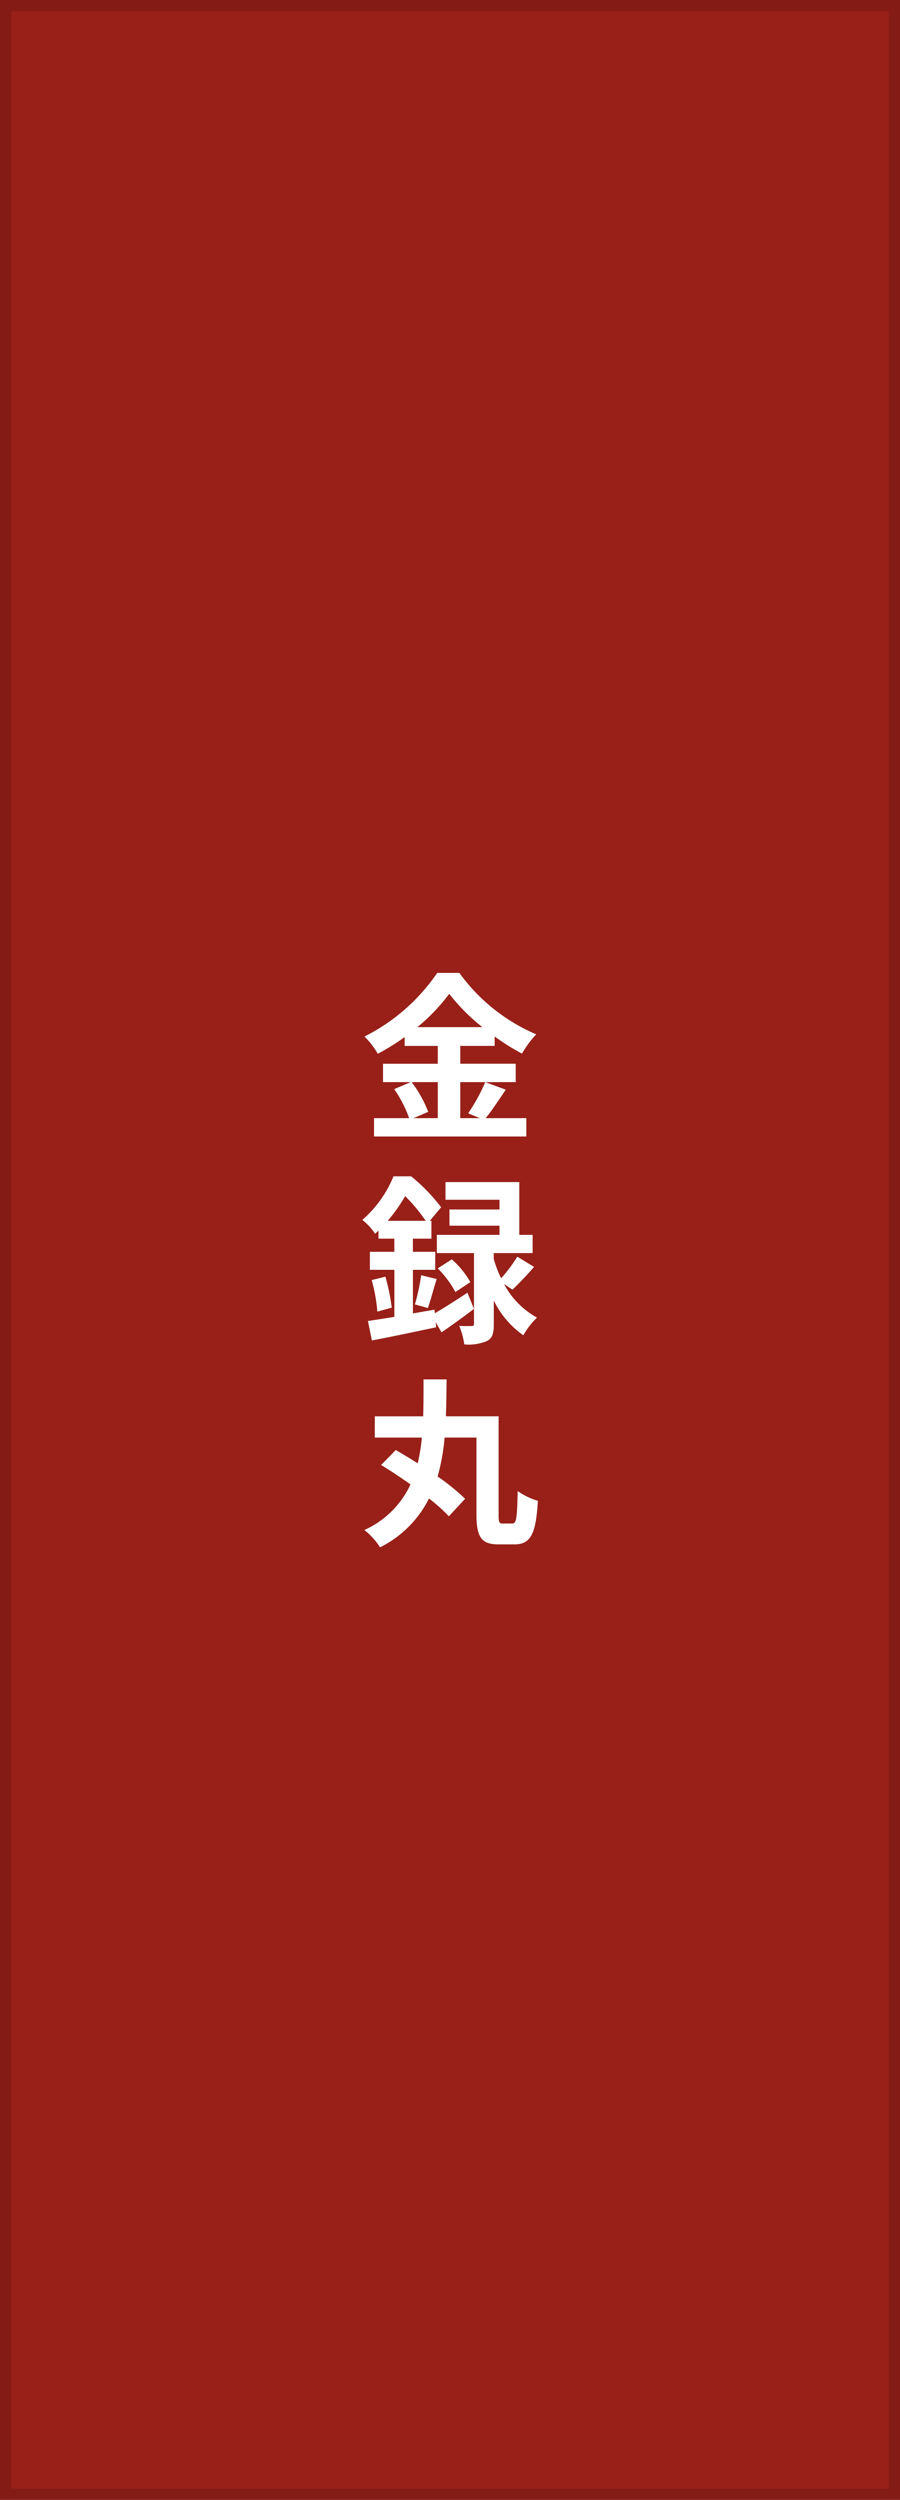 <svg xmlns="http://www.w3.org/2000/svg" width="80" height="222" viewBox="0 0 80 222">
  <g id="root01_5_pc" transform="translate(-1114 -191.295)">
    <g id="長方形_1381" data-name="長方形 1381" transform="translate(1114 191.295)" fill="#982018" stroke="#841b14" stroke-width="1">
      <rect width="80" height="222" stroke="none"/>
      <rect x="0.5" y="0.5" width="79" height="221" fill="none"/>
    </g>
    <path id="パス_752" data-name="パス 752" d="M-1.088-3.9V-.7h-2.16l1.312-.56A10.794,10.794,0,0,0-3.408-3.9ZM-2.9-8.784a16.691,16.691,0,0,0,2.832-2.96A17.072,17.072,0,0,0,2.88-8.784ZM3.136-3.9a16.618,16.618,0,0,1-1.52,2.768L2.656-.7H.912V-3.9H5.84V-5.536H.912V-7.12H3.968v-.832A20.223,20.223,0,0,0,6.4-6.432,8.938,8.938,0,0,1,7.664-8.144,16.348,16.348,0,0,1,.832-13.6H-1.136A17.063,17.063,0,0,1-7.6-7.952,7.458,7.458,0,0,1-6.416-6.416,20.447,20.447,0,0,0-4.032-7.9v.784h2.944v1.584H-5.952V-3.9H-3.5L-4.96-3.28A10.993,10.993,0,0,1-3.632-.7h-3.12V.928H6.784V-.7H3.168c.56-.672,1.184-1.648,1.792-2.528ZM-5.536,8.416A15.12,15.12,0,0,0-3.984,6.224,14.876,14.876,0,0,1-2.16,8.416Zm4.16,7.888-1.92.336V12.768h1.984v-1.6H-3.3V10h1.648V8.416h-.144l1.008-1.2A15.9,15.9,0,0,0-3.456,4.464H-5.024A10.225,10.225,0,0,1-7.792,8.336,5.209,5.209,0,0,1-6.656,9.568c.1-.1.208-.192.3-.288V10h1.408v1.168H-7.12v1.6h2.176v4.176c-.88.144-1.68.272-2.352.368l.352,1.728c1.616-.3,3.728-.752,5.712-1.168l-.048-.464.528.912c.912-.624,1.936-1.36,2.88-2.08L1.552,14.8c-1.04.688-2.1,1.36-2.9,1.824Zm6.928-1.776c.56-.528,1.28-1.28,1.92-2.016L5.984,11.6a13.357,13.357,0,0,1-1.44,1.92,10.377,10.377,0,0,1-.656-1.712V11.28H7.344V9.664H6.16V4.976H-.4V6.544H4.4v.864H-.048v1.44H4.4v.816H-1.168V11.28h3.3v6.272c0,.16-.048.208-.224.208-.16,0-.64.016-1.088-.016a6.5,6.5,0,0,1,.448,1.648,4.208,4.208,0,0,0,2.016-.3c.5-.256.608-.7.608-1.5v-2.1a8.055,8.055,0,0,0,2.624,3.088,7.067,7.067,0,0,1,1.216-1.568A7.377,7.377,0,0,1,4.8,14.032ZM-6.96,13.68a14.561,14.561,0,0,1,.5,2.8l1.28-.352a18.275,18.275,0,0,0-.56-2.752Zm4.992,2.48c.24-.656.5-1.68.784-2.576l-1.376-.336a19.619,19.619,0,0,1-.56,2.592Zm.88-3.52a9.149,9.149,0,0,1,1.568,2.1l1.328-.88A7.814,7.814,0,0,0,.16,11.84ZM4.688,35.3c-.32,0-.368-.112-.368-.784V25.776H-.368C-.32,24.7-.32,23.6-.3,22.5H-2.352c0,1.12,0,2.208-.032,3.28h-4.3v1.888H-2.5a17.5,17.5,0,0,1-.368,2.288c-.672-.432-1.344-.832-1.952-1.184l-1.3,1.328c.816.5,1.728,1.1,2.608,1.728a8.249,8.249,0,0,1-4.1,4.048,6.009,6.009,0,0,1,1.392,1.536,9.652,9.652,0,0,0,4.352-4.336A15.31,15.31,0,0,1-.1,34.656L1.344,33.1A19.682,19.682,0,0,0-1.1,31.12,18.342,18.342,0,0,0-.48,27.664H2.352v6.848c0,2.064.48,2.64,1.984,2.64H5.728c1.472,0,1.92-.992,2.08-3.872a5.981,5.981,0,0,1-1.792-.864c-.048,2.368-.112,2.88-.464,2.88Z" transform="translate(1154 291.295)" fill="#fff"/>
  </g>
</svg>
